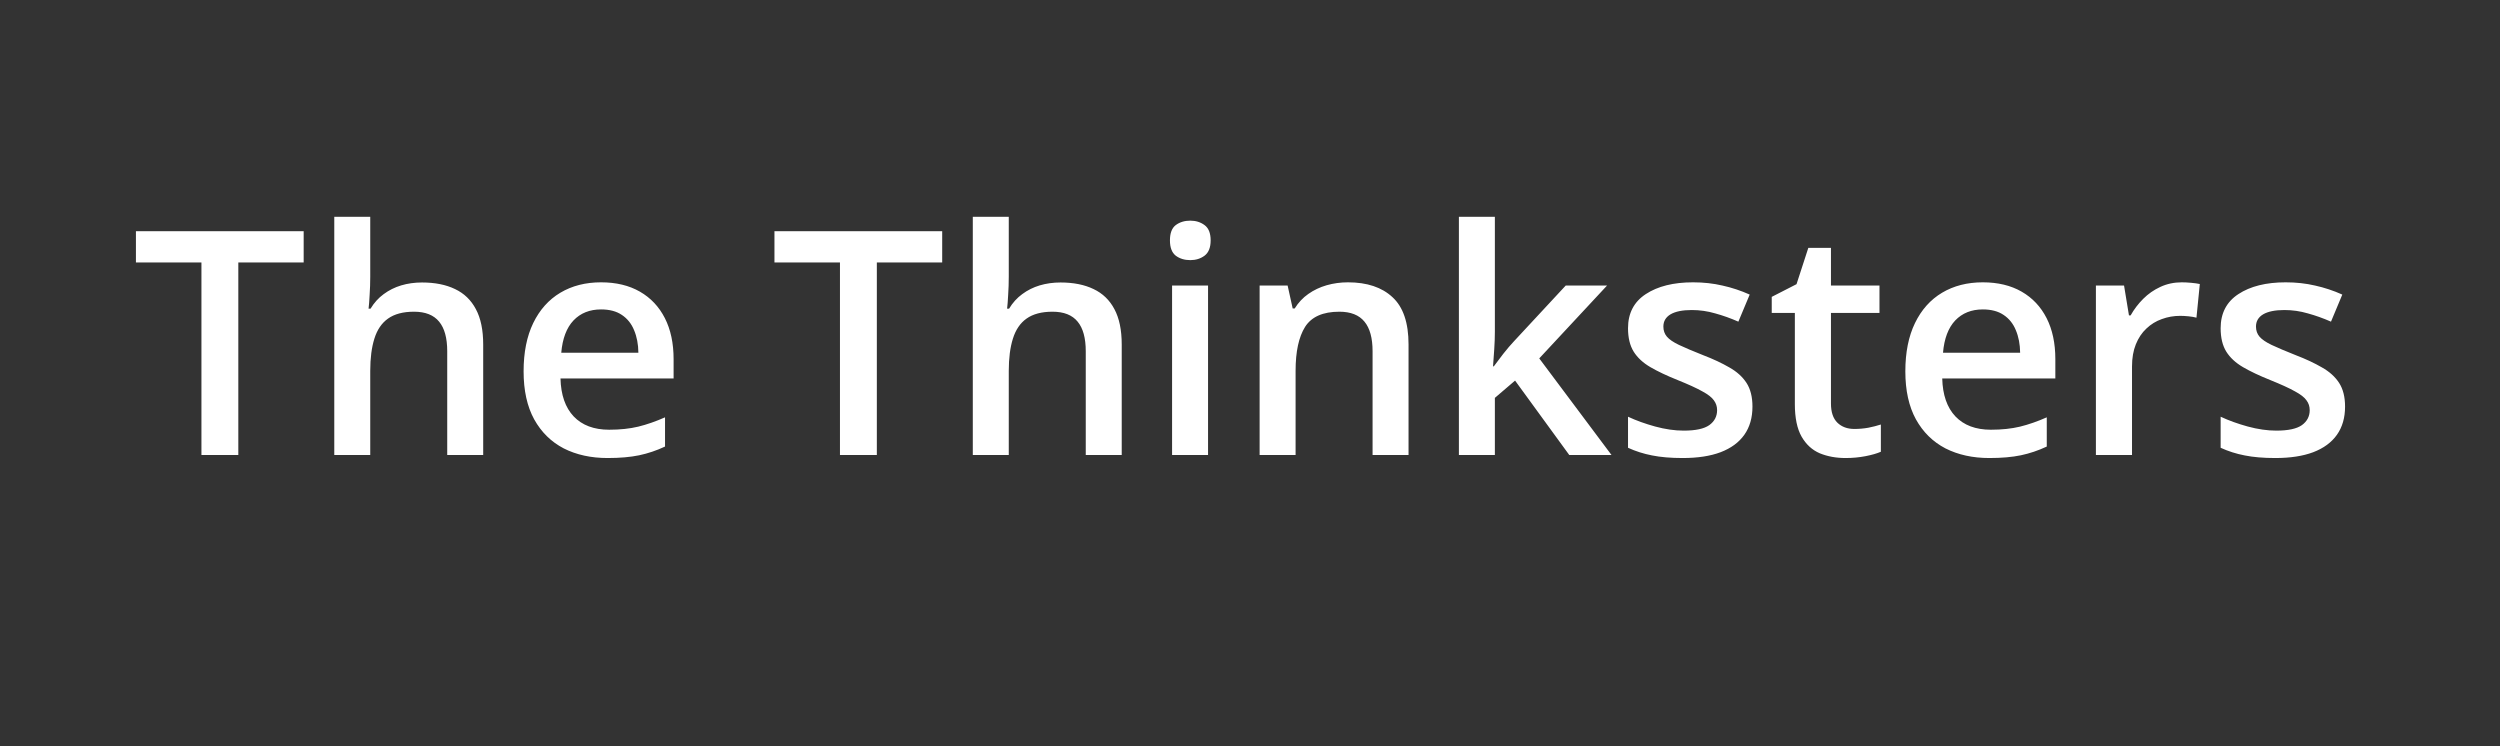 <svg xmlns="http://www.w3.org/2000/svg" fill="none" viewBox="46.62 29.97 159.516 47.6" style="max-height: 500px" width="159.516" height="47.6"><rect x="46.62" y="29.97" width="159.516" height="47.6" fill="#333333" stroke="none"/><path fill="white" d="M61.826 59H59.473V46.715H55.293V44.723H65.996V46.715H61.826V59ZM70.244 43.805V47.623C70.244 48.02 70.231 48.408 70.205 48.785C70.186 49.163 70.163 49.456 70.137 49.664H70.264C70.492 49.286 70.772 48.977 71.103 48.736C71.436 48.489 71.807 48.303 72.217 48.18C72.633 48.056 73.076 47.994 73.545 47.994C74.372 47.994 75.075 48.134 75.654 48.414C76.234 48.688 76.676 49.114 76.982 49.693C77.295 50.273 77.451 51.025 77.451 51.949V59H75.156V52.379C75.156 51.539 74.984 50.911 74.639 50.494C74.294 50.071 73.76 49.859 73.037 49.859C72.341 49.859 71.787 50.006 71.377 50.299C70.973 50.585 70.684 51.012 70.508 51.578C70.332 52.138 70.244 52.822 70.244 53.629V59H67.949V43.805H70.244ZM84.971 47.984C85.934 47.984 86.761 48.183 87.451 48.58C88.141 48.977 88.672 49.54 89.043 50.27C89.414 50.999 89.6 51.871 89.6 52.887V54.117H82.383C82.409 55.165 82.689 55.973 83.223 56.539C83.763 57.105 84.518 57.389 85.488 57.389C86.178 57.389 86.797 57.324 87.344 57.193C87.897 57.057 88.467 56.858 89.053 56.598V58.463C88.512 58.717 87.962 58.902 87.402 59.02C86.842 59.137 86.172 59.195 85.391 59.195C84.329 59.195 83.395 58.99 82.588 58.58C81.787 58.163 81.159 57.545 80.703 56.725C80.254 55.904 80.029 54.885 80.029 53.668C80.029 52.457 80.234 51.428 80.644 50.582C81.055 49.736 81.631 49.091 82.373 48.648C83.115 48.206 83.981 47.984 84.971 47.984ZM84.971 49.713C84.248 49.713 83.662 49.947 83.213 50.416C82.77 50.885 82.51 51.572 82.432 52.477H87.353C87.347 51.936 87.256 51.458 87.08 51.041C86.911 50.624 86.65 50.299 86.299 50.065C85.954 49.83 85.511 49.713 84.971 49.713ZM102.568 59H100.215V46.715H96.035V44.723H106.738V46.715H102.568V59ZM110.986 43.805V47.623C110.986 48.02 110.973 48.408 110.947 48.785C110.928 49.163 110.905 49.456 110.879 49.664H111.006C111.234 49.286 111.514 48.977 111.846 48.736C112.178 48.489 112.549 48.303 112.959 48.18C113.376 48.056 113.818 47.994 114.287 47.994C115.114 47.994 115.817 48.134 116.396 48.414C116.976 48.688 117.419 49.114 117.725 49.693C118.037 50.273 118.193 51.025 118.193 51.949V59H115.898V52.379C115.898 51.539 115.726 50.911 115.381 50.494C115.036 50.071 114.502 49.859 113.779 49.859C113.083 49.859 112.529 50.006 112.119 50.299C111.715 50.585 111.426 51.012 111.25 51.578C111.074 52.138 110.986 52.822 110.986 53.629V59H108.691V43.805H110.986ZM123.701 48.19V59H121.406V48.19H123.701ZM122.568 44.049C122.92 44.049 123.223 44.143 123.477 44.332C123.737 44.521 123.867 44.846 123.867 45.309C123.867 45.764 123.737 46.09 123.477 46.285C123.223 46.474 122.92 46.568 122.568 46.568C122.204 46.568 121.895 46.474 121.641 46.285C121.393 46.09 121.27 45.764 121.27 45.309C121.27 44.846 121.393 44.521 121.641 44.332C121.895 44.143 122.204 44.049 122.568 44.049ZM132.627 47.984C133.844 47.984 134.792 48.3 135.469 48.932C136.152 49.557 136.494 50.562 136.494 51.949V59H134.199V52.379C134.199 51.539 134.027 50.911 133.682 50.494C133.337 50.071 132.803 49.859 132.08 49.859C131.032 49.859 130.303 50.182 129.893 50.826C129.489 51.471 129.287 52.405 129.287 53.629V59H126.992V48.19H128.779L129.102 49.654H129.229C129.463 49.277 129.753 48.967 130.098 48.727C130.449 48.479 130.84 48.294 131.27 48.17C131.706 48.046 132.158 47.984 132.627 47.984ZM142.002 43.805V51.148C142.002 51.48 141.989 51.845 141.963 52.242C141.937 52.633 141.911 53.001 141.885 53.346H141.934C142.103 53.118 142.305 52.851 142.539 52.545C142.78 52.239 143.008 51.972 143.223 51.744L146.523 48.19H149.16L144.834 52.838L149.443 59H146.748L143.291 54.254L142.002 55.357V59H139.707V43.805H142.002ZM158.438 55.914C158.438 56.624 158.265 57.223 157.92 57.711C157.575 58.199 157.07 58.57 156.406 58.824C155.749 59.072 154.941 59.195 153.984 59.195C153.229 59.195 152.578 59.14 152.031 59.029C151.491 58.925 150.98 58.762 150.498 58.541V56.559C151.012 56.8 151.589 57.008 152.227 57.184C152.871 57.359 153.48 57.447 154.053 57.447C154.808 57.447 155.352 57.33 155.684 57.096C156.016 56.855 156.182 56.536 156.182 56.139C156.182 55.904 156.113 55.696 155.977 55.514C155.846 55.325 155.599 55.133 155.234 54.938C154.876 54.736 154.349 54.495 153.652 54.215C152.969 53.941 152.393 53.668 151.924 53.395C151.455 53.121 151.1 52.792 150.859 52.408C150.618 52.018 150.498 51.52 150.498 50.914C150.498 49.957 150.876 49.231 151.631 48.736C152.393 48.235 153.398 47.984 154.648 47.984C155.312 47.984 155.938 48.053 156.523 48.19C157.116 48.32 157.695 48.512 158.262 48.766L157.539 50.494C157.051 50.279 156.559 50.103 156.064 49.967C155.576 49.824 155.078 49.752 154.57 49.752C153.978 49.752 153.525 49.843 153.213 50.025C152.907 50.208 152.754 50.468 152.754 50.807C152.754 51.06 152.829 51.275 152.979 51.451C153.128 51.627 153.385 51.803 153.75 51.978C154.121 52.154 154.635 52.372 155.293 52.633C155.938 52.88 156.494 53.141 156.963 53.414C157.438 53.681 157.803 54.01 158.057 54.4C158.311 54.791 158.438 55.296 158.438 55.914ZM164.941 57.34C165.241 57.34 165.537 57.314 165.83 57.262C166.123 57.203 166.39 57.135 166.631 57.057V58.795C166.377 58.906 166.048 59 165.645 59.078C165.241 59.156 164.821 59.195 164.385 59.195C163.773 59.195 163.223 59.094 162.734 58.893C162.246 58.684 161.859 58.329 161.572 57.828C161.286 57.327 161.143 56.633 161.143 55.748V49.938H159.668V48.912L161.25 48.102L162.002 45.787H163.447V48.19H166.543V49.938H163.447V55.719C163.447 56.266 163.584 56.672 163.857 56.94C164.131 57.206 164.492 57.34 164.941 57.34ZM173.135 47.984C174.098 47.984 174.925 48.183 175.615 48.58C176.305 48.977 176.836 49.54 177.207 50.27C177.578 50.999 177.764 51.871 177.764 52.887V54.117H170.547C170.573 55.165 170.853 55.973 171.387 56.539C171.927 57.105 172.682 57.389 173.652 57.389C174.342 57.389 174.961 57.324 175.508 57.193C176.061 57.057 176.631 56.858 177.217 56.598V58.463C176.676 58.717 176.126 58.902 175.566 59.02C175.007 59.137 174.336 59.195 173.555 59.195C172.493 59.195 171.559 58.99 170.752 58.58C169.951 58.163 169.323 57.545 168.867 56.725C168.418 55.904 168.193 54.885 168.193 53.668C168.193 52.457 168.398 51.428 168.809 50.582C169.219 49.736 169.795 49.091 170.537 48.648C171.279 48.206 172.145 47.984 173.135 47.984ZM173.135 49.713C172.412 49.713 171.826 49.947 171.377 50.416C170.934 50.885 170.674 51.572 170.596 52.477H175.518C175.511 51.936 175.42 51.458 175.244 51.041C175.075 50.624 174.814 50.299 174.463 50.065C174.118 49.83 173.675 49.713 173.135 49.713ZM185.83 47.984C186.012 47.984 186.211 47.994 186.426 48.014C186.641 48.033 186.826 48.059 186.982 48.092L186.768 50.24C186.631 50.201 186.462 50.172 186.26 50.152C186.064 50.133 185.889 50.123 185.732 50.123C185.322 50.123 184.932 50.191 184.561 50.328C184.189 50.458 183.861 50.66 183.574 50.934C183.288 51.2 183.063 51.536 182.9 51.94C182.738 52.343 182.656 52.812 182.656 53.346V59H180.352V48.19H182.148L182.461 50.094H182.568C182.783 49.71 183.05 49.358 183.369 49.039C183.688 48.72 184.053 48.466 184.463 48.277C184.88 48.082 185.335 47.984 185.83 47.984ZM196.25 55.914C196.25 56.624 196.077 57.223 195.732 57.711C195.387 58.199 194.883 58.57 194.219 58.824C193.561 59.072 192.754 59.195 191.797 59.195C191.042 59.195 190.391 59.14 189.844 59.029C189.303 58.925 188.792 58.762 188.311 58.541V56.559C188.825 56.8 189.401 57.008 190.039 57.184C190.684 57.359 191.292 57.447 191.865 57.447C192.62 57.447 193.164 57.33 193.496 57.096C193.828 56.855 193.994 56.536 193.994 56.139C193.994 55.904 193.926 55.696 193.789 55.514C193.659 55.325 193.411 55.133 193.047 54.938C192.689 54.736 192.161 54.495 191.465 54.215C190.781 53.941 190.205 53.668 189.736 53.395C189.268 53.121 188.913 52.792 188.672 52.408C188.431 52.018 188.311 51.52 188.311 50.914C188.311 49.957 188.688 49.231 189.443 48.736C190.205 48.235 191.211 47.984 192.461 47.984C193.125 47.984 193.75 48.053 194.336 48.19C194.928 48.32 195.508 48.512 196.074 48.766L195.352 50.494C194.863 50.279 194.372 50.103 193.877 49.967C193.389 49.824 192.891 49.752 192.383 49.752C191.79 49.752 191.338 49.843 191.025 50.025C190.719 50.208 190.566 50.468 190.566 50.807C190.566 51.06 190.641 51.275 190.791 51.451C190.941 51.627 191.198 51.803 191.562 51.978C191.934 52.154 192.448 52.372 193.105 52.633C193.75 52.88 194.307 53.141 194.775 53.414C195.251 53.681 195.615 54.01 195.869 54.4C196.123 54.791 196.25 55.296 196.25 55.914Z"></path></svg>